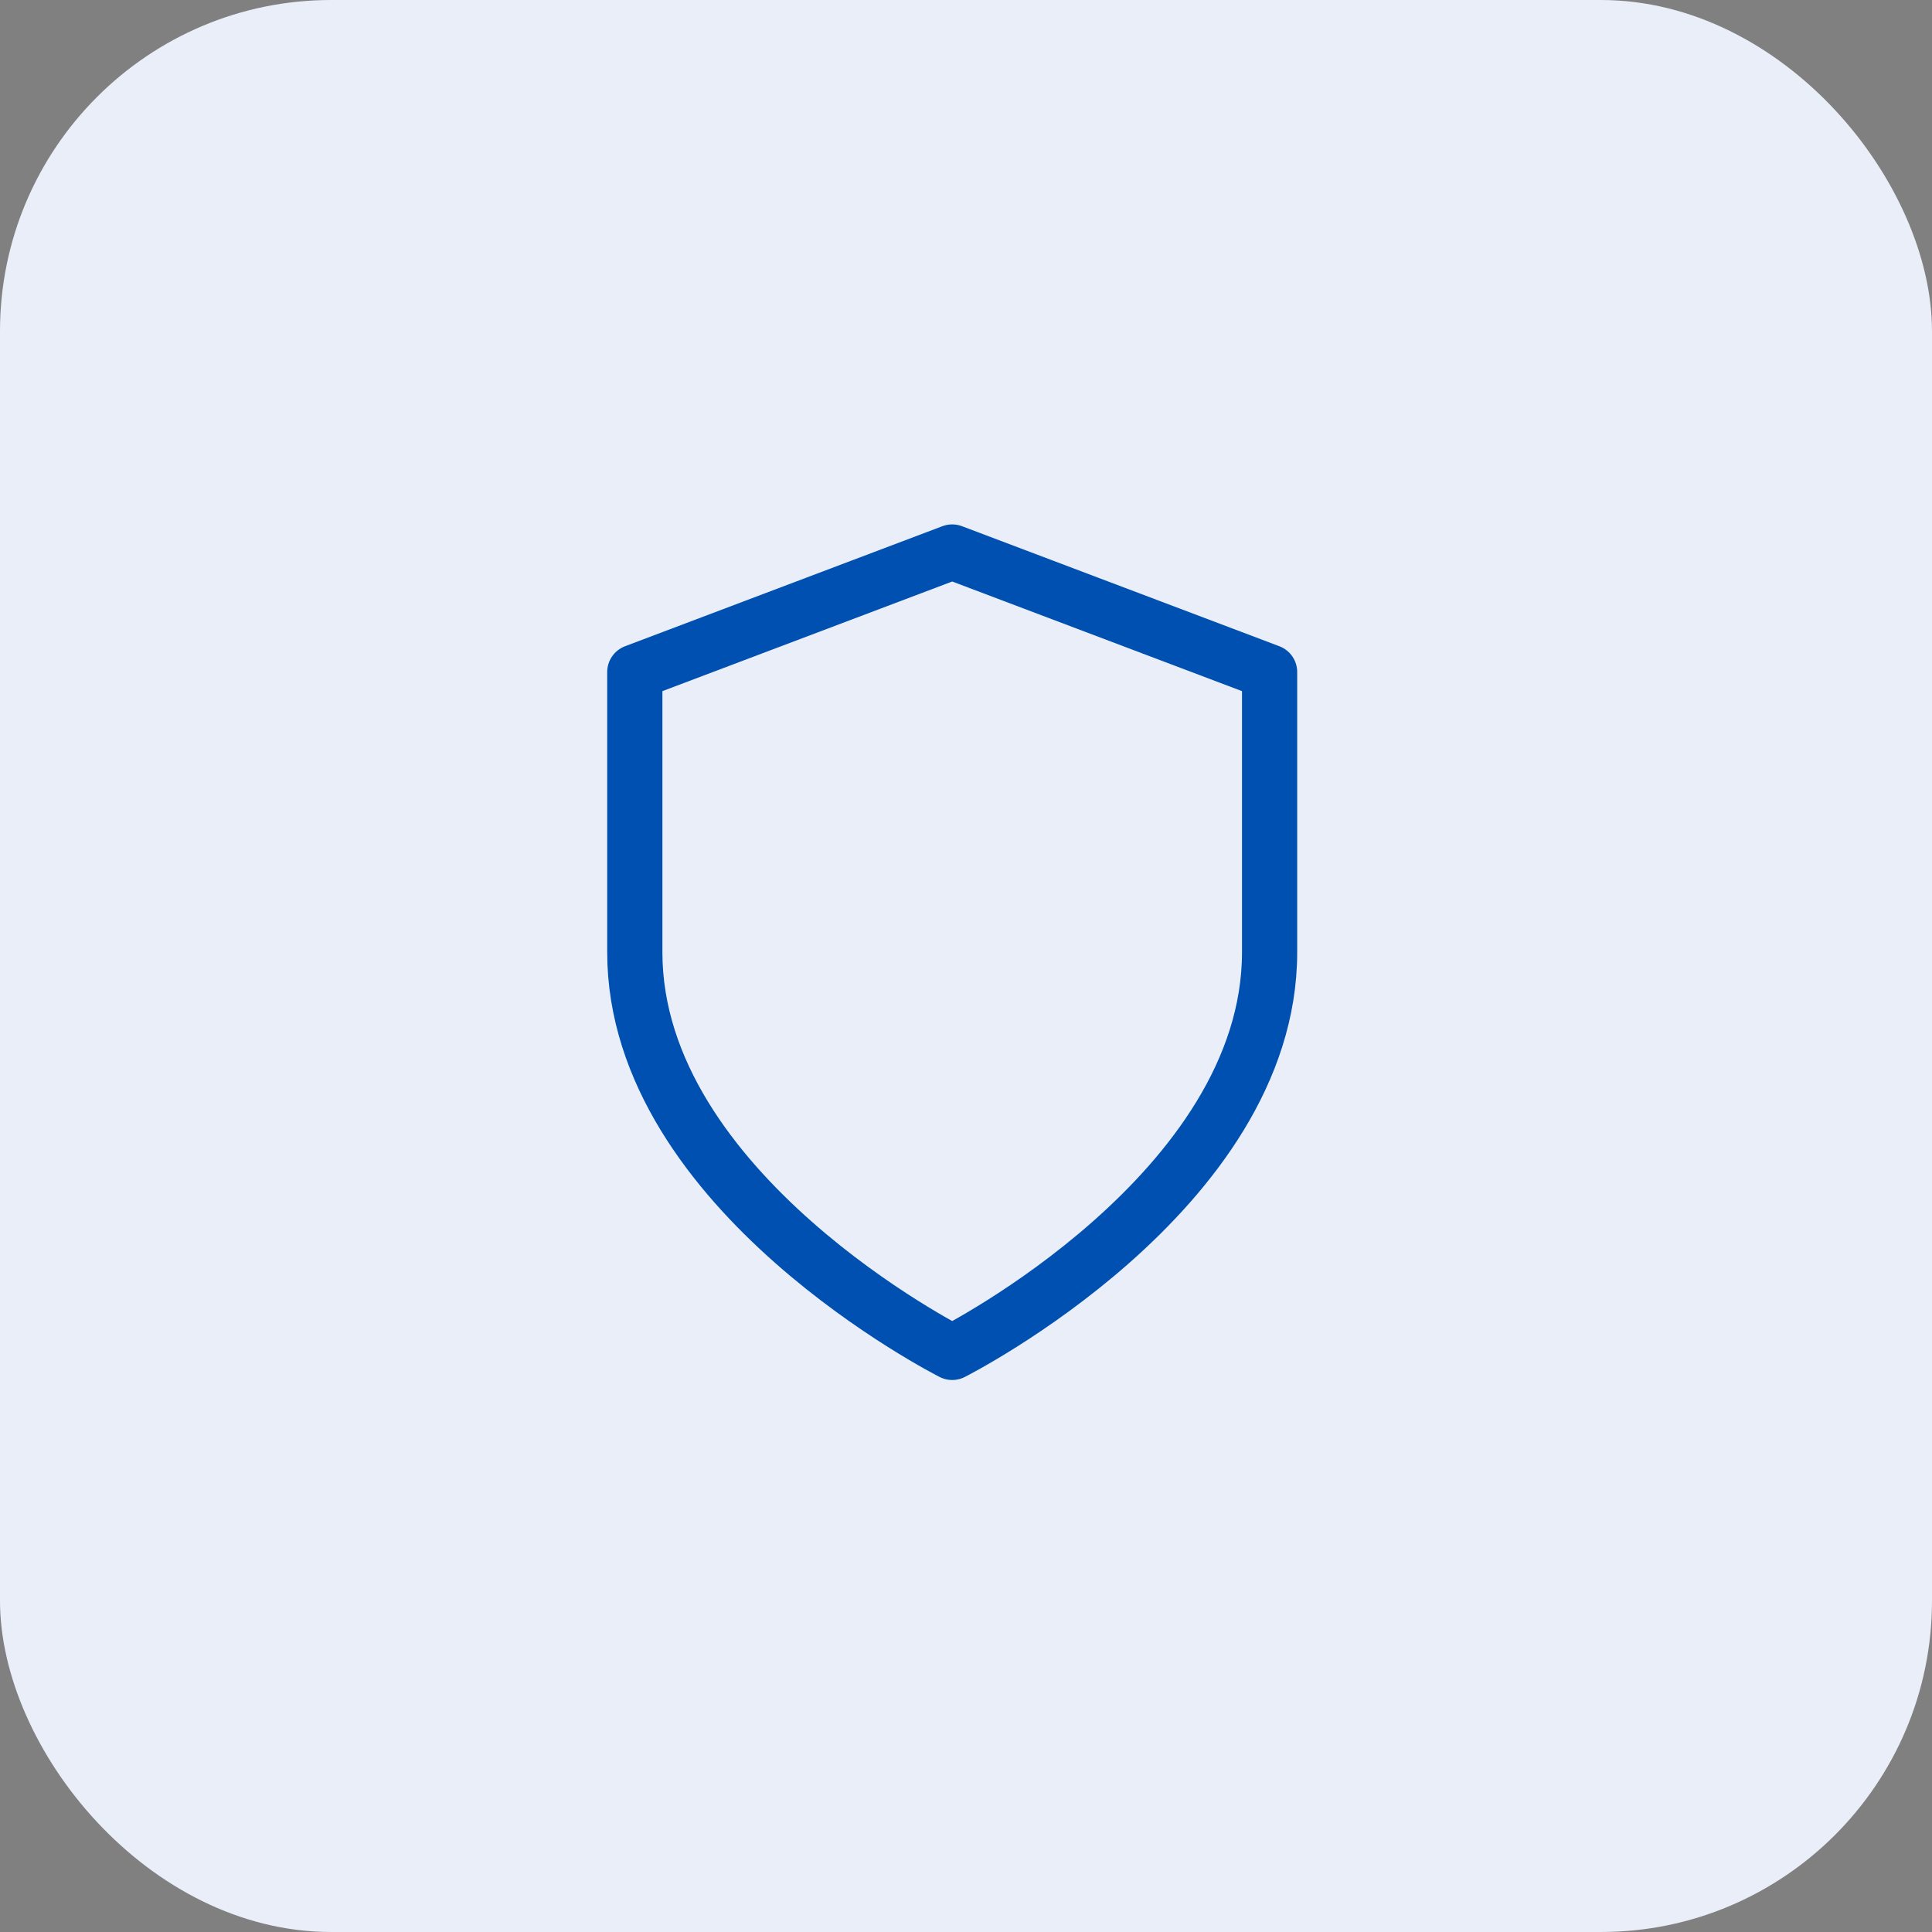 <?xml version="1.0" encoding="UTF-8"?> <svg xmlns="http://www.w3.org/2000/svg" width="70" height="70" viewBox="0 0 70 70" fill="none"><rect x="0" y="0" width="70" height="70" fill="#808080" stroke="none"/><rect width="70" height="70" rx="12" fill="#E9EEF8"></rect><path d="M34.5 49C34.5 49 46 43.2 46 34.5V24.35L34.5 20L23 24.35V34.5C23 43.2 34.5 49 34.5 49Z" stroke="#0050B2" stroke-width="2" stroke-linecap="round" stroke-linejoin="round"></path></svg> 